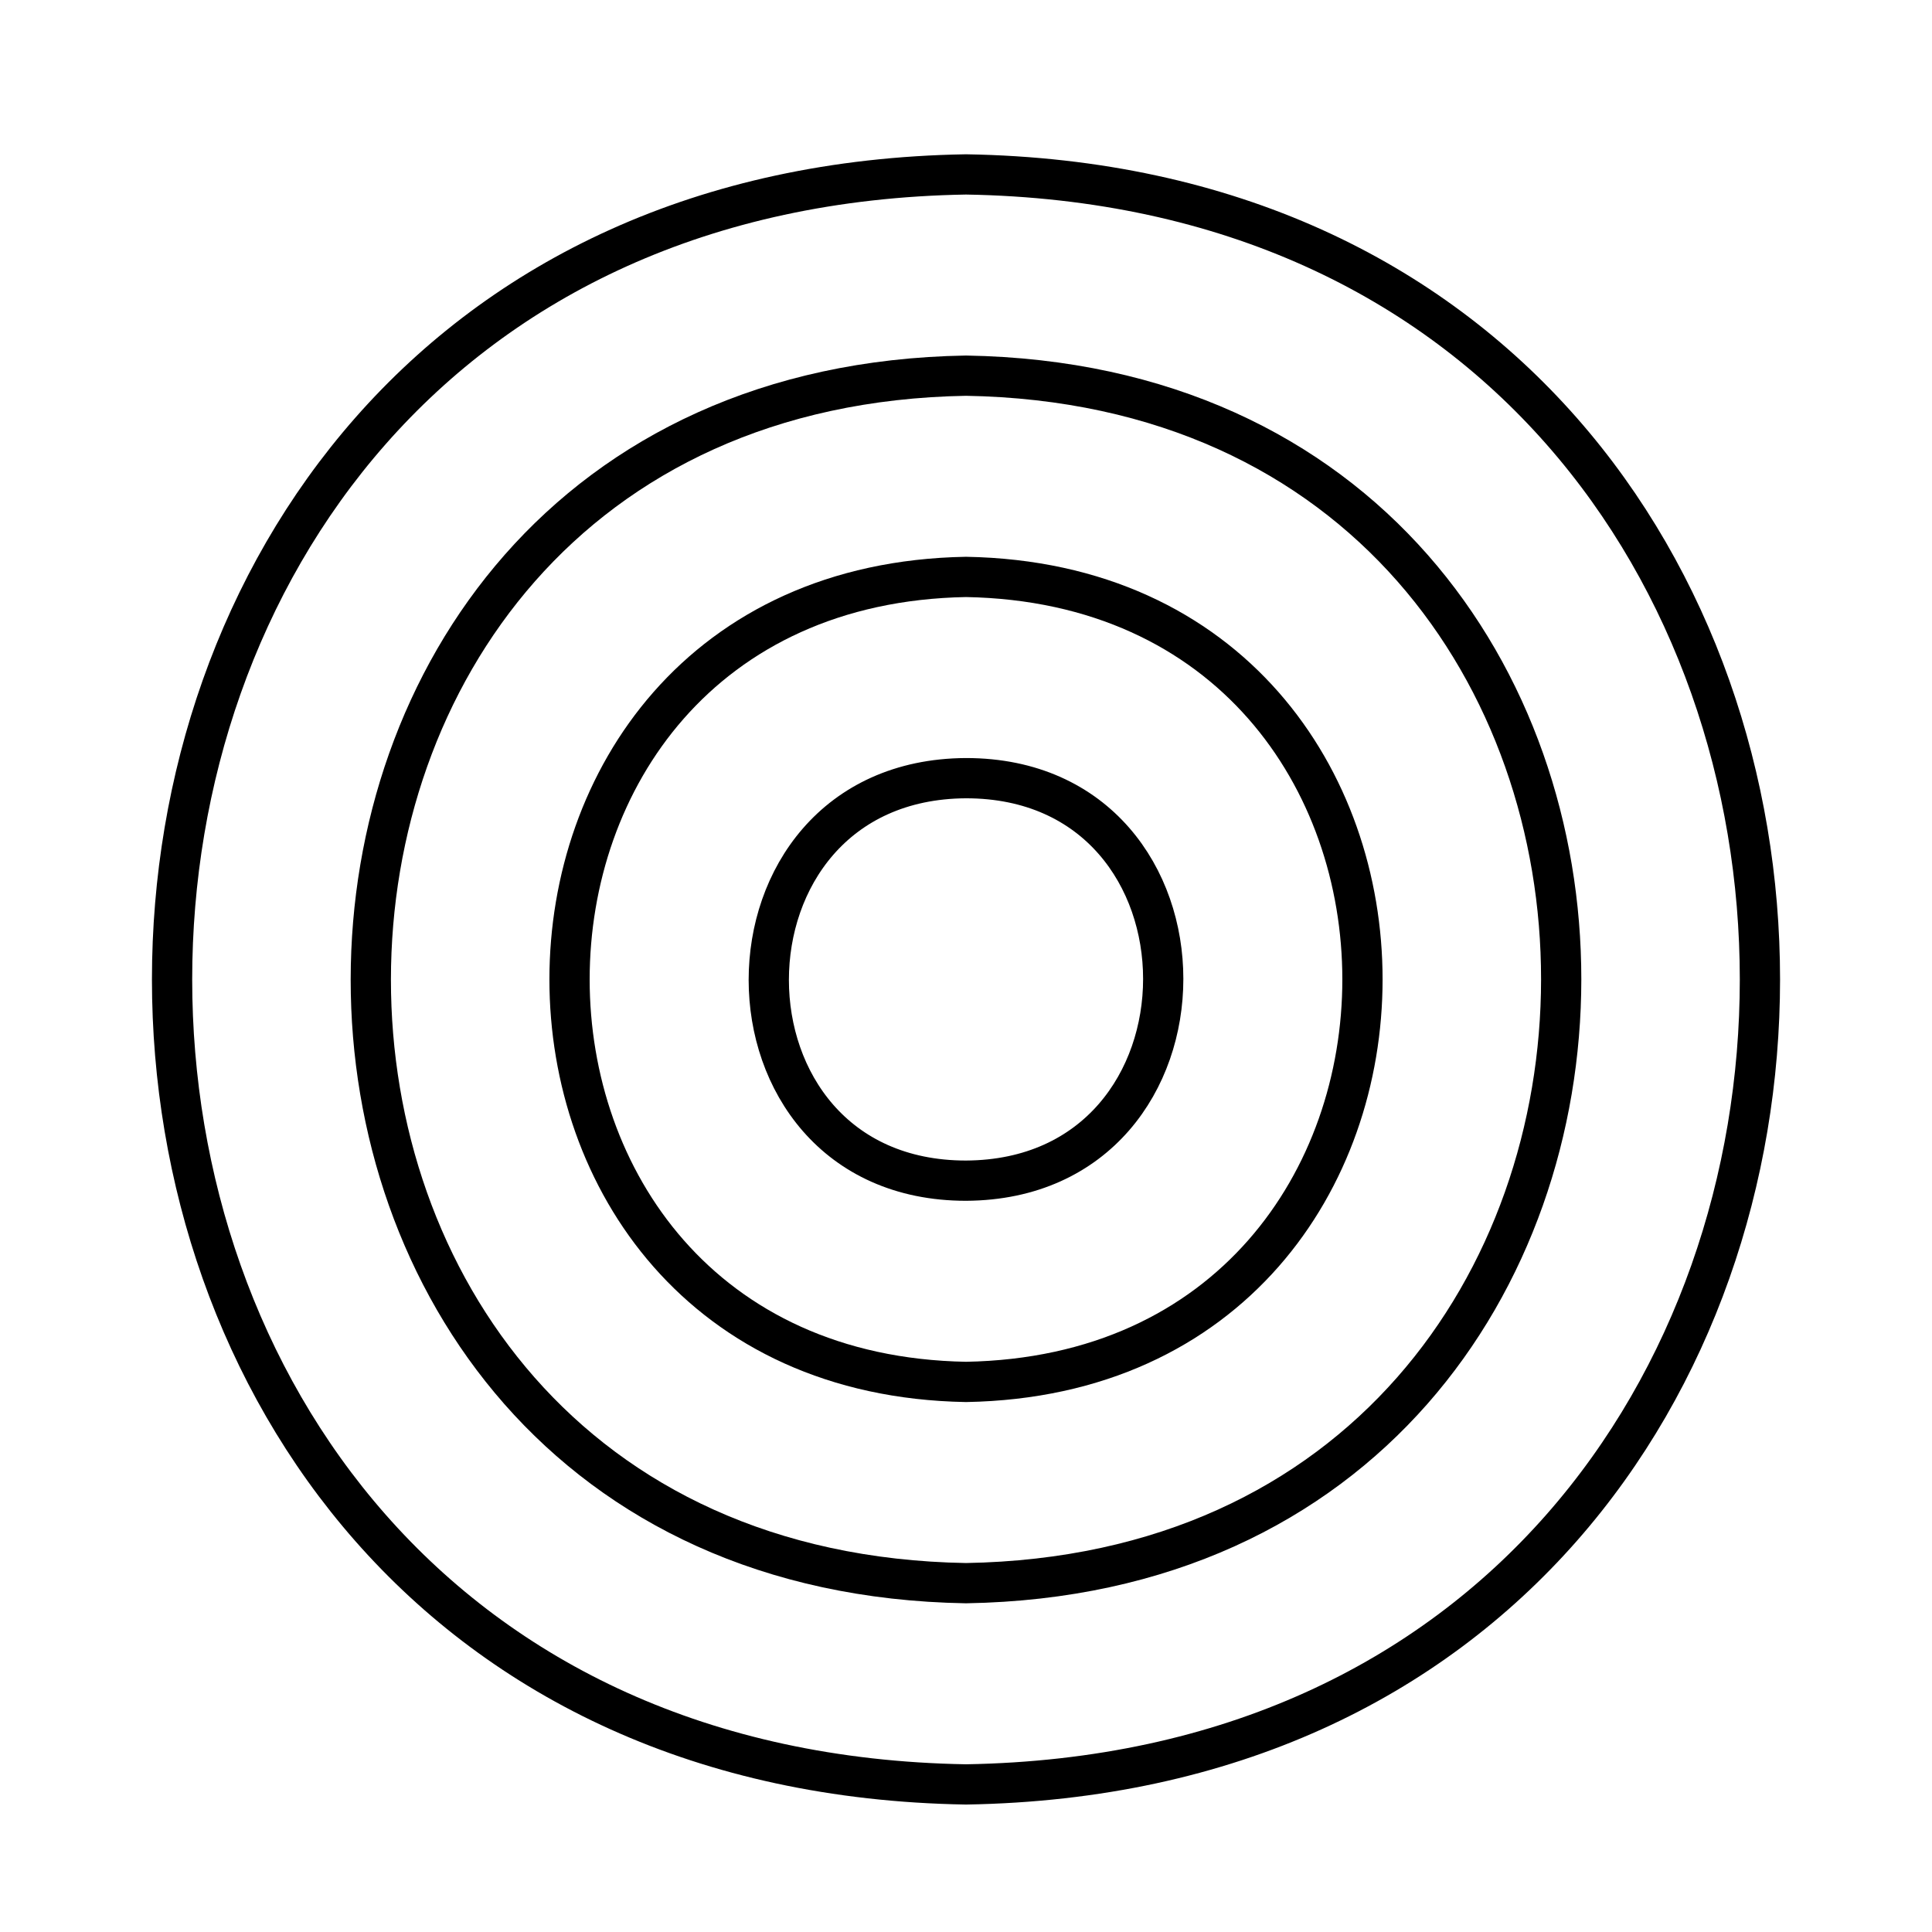 <?xml version="1.0" encoding="UTF-8"?><svg id="Layer_1" xmlns="http://www.w3.org/2000/svg" width="144" height="144" viewBox="0 0 144 144"><defs><style>.cls-1{fill:none;stroke:#000;stroke-linecap:round;stroke-linejoin:round;stroke-width:3px;}</style></defs><path class="cls-1" d="M72,13c78.9,1.3,78.9,118.7,0,120-78.9-1.3-78.9-118.7,0-120Z"/><path class="cls-1" d="M72,28c59.2,1,59.1,89,0,90-59.2-1-59.1-89,0-90Z"/><path class="cls-1" d="M72,43c39.4.7,39.4,59.3,0,60-39.4-.7-39.4-59.3,0-60Z"/><path class="cls-1" d="M72,58c19.6,0,19.6,29.9,0,30-19.6,0-19.6-29.9,0-30Z"/></svg>